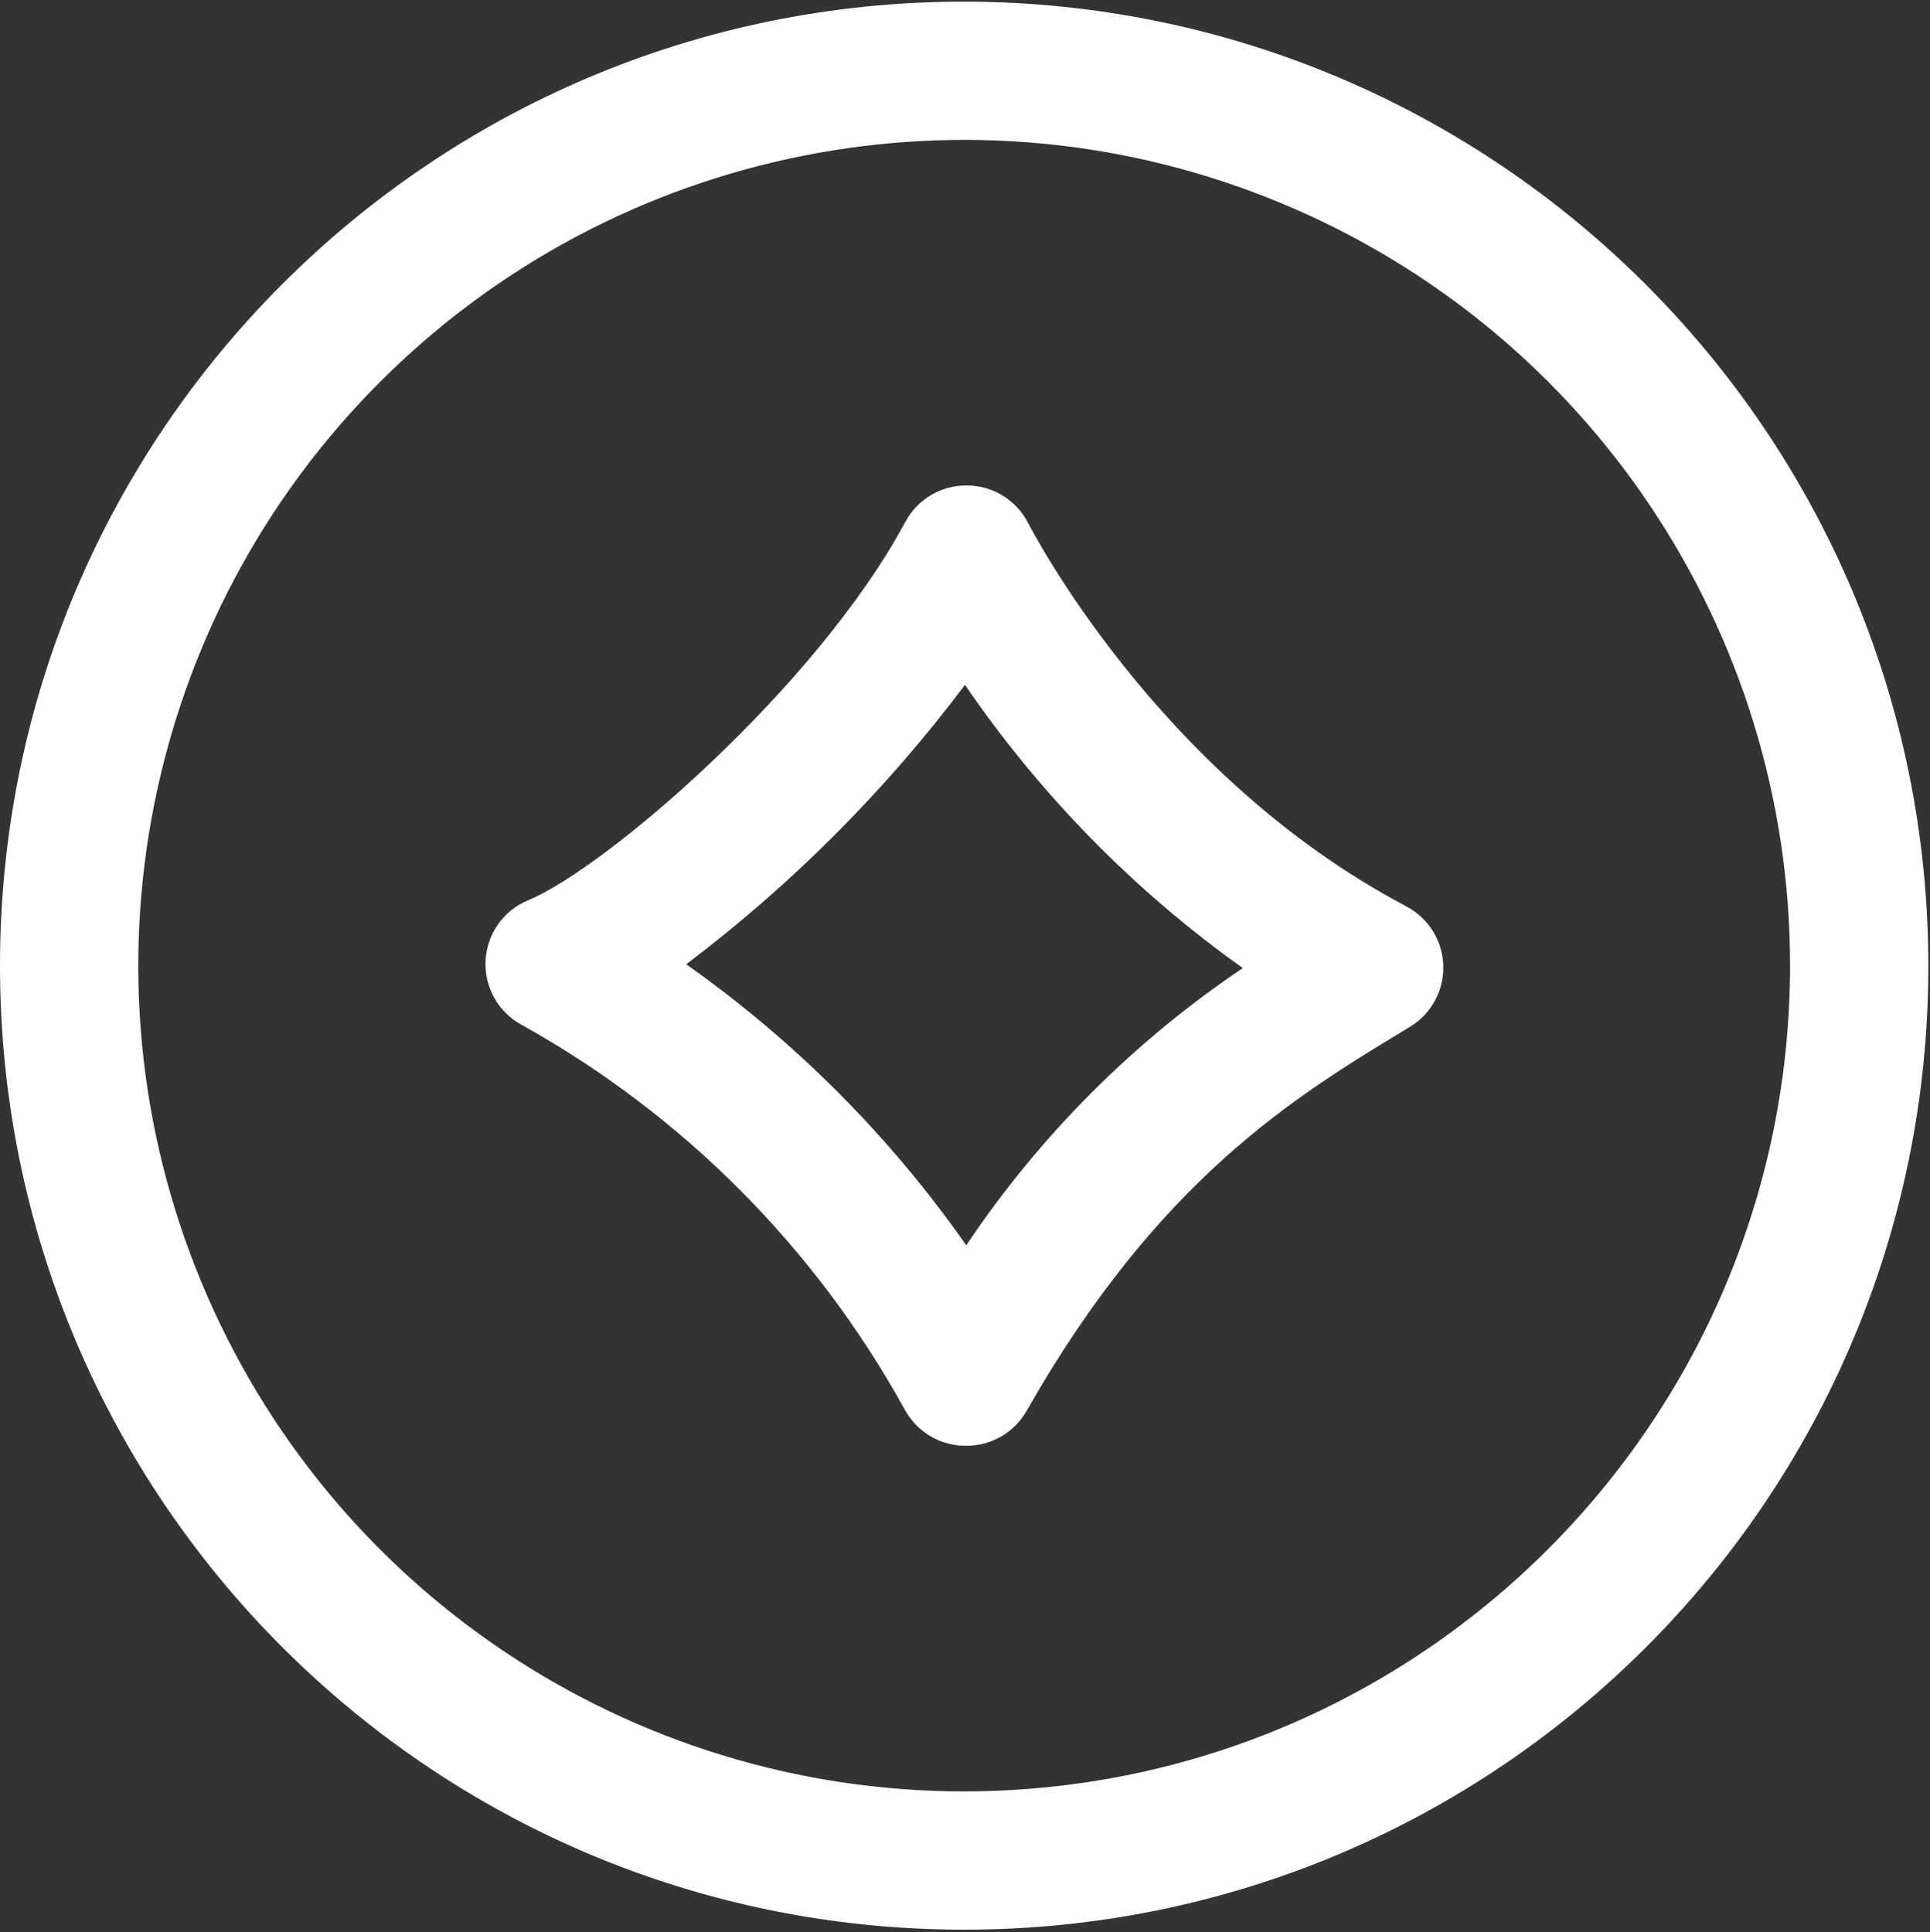 <?xml version="1.0" encoding="utf-8"?>
<!-- Generator: Adobe Illustrator 24.2.1, SVG Export Plug-In . SVG Version: 6.00 Build 0)  -->
<svg version="1.1" id="图层_1" xmlns="http://www.w3.org/2000/svg" xmlns:xlink="http://www.w3.org/1999/xlink" x="0px" y="0px"
	 viewBox="0 0 685.92 686.88" style="enable-background:new 0 0 685.92 686.88;" xml:space="preserve">
<rect x="0" y="0" width="685.92" height="686.88" fill="#333333" stroke="none"/>
<style type="text/css">
	.st0{clip-path:url(#SVGID_2_);fill:#ffffff;}
	.st1{clip-path:url(#SVGID_4_);fill:#ffffff;}
</style>
<g>
	<defs>
		<rect id="SVGID_1_" width="685.92" height="686.88"/>
	</defs>
	<clipPath id="SVGID_2_">
		<use xlink:href="#SVGID_1_"  style="overflow:visible;"/>
	</clipPath>
	<path class="st0" d="M342.71,0.58C153.46,0.55,0.03,153.95,0,343.19c-0.03,189.25,153.35,342.69,342.6,342.73
		c189.25,0.04,342.69-153.34,342.74-342.59C685.16,154.16,531.89,0.83,342.71,0.58 M342.71,636.77
		c-118.73,0.01-225.77-71.5-271.21-181.19c-45.44-109.69-20.32-235.95,63.64-319.9C219.1,51.74,345.36,26.64,455.04,72.09
		c109.68,45.45,181.18,152.51,181.15,271.24C635.96,505.32,504.69,636.57,342.71,636.77"/>
</g>
<g>
	<defs>
		<rect id="SVGID_3_" width="685.92" height="686.88"/>
	</defs>
	<clipPath id="SVGID_4_">
		<use xlink:href="#SVGID_3_"  style="overflow:visible;"/>
	</clipPath>
	<path class="st1" d="M499.63,322.07c-88.72-46.82-133.65-135.17-134.1-135.91c-4.09-8.21-12.42-13.45-21.59-13.6h-0.53
		c-9.04,0-17.34,4.95-21.63,12.9c-31.62,58.9-106.91,123.37-134.02,134.51c-8.77,3.61-14.68,11.94-15.18,21.41
		c-0.51,9.46,4.48,18.38,12.81,22.91c57.26,31.88,104.41,79.21,136.07,136.6c4.21,7.9,12.39,12.9,21.34,13.02h0.62
		c8.81,0.04,16.97-4.65,21.38-12.29c46.82-82.45,95.64-112.02,134.92-135.78l1.39-0.86c7.57-4.59,12.1-12.9,11.84-21.75
		c-0.27-8.85-5.27-16.88-13.1-21.01L499.63,322.07z M343.41,442.66c-27.16-38.8-60.84-72.59-99.54-99.9
		c37.5-28.32,70.85-61.75,99.08-99.33c26.74,39.11,60.17,73.2,98.75,100.68C402.85,370.26,369.46,403.73,343.41,442.66"/>
</g>
</svg>
